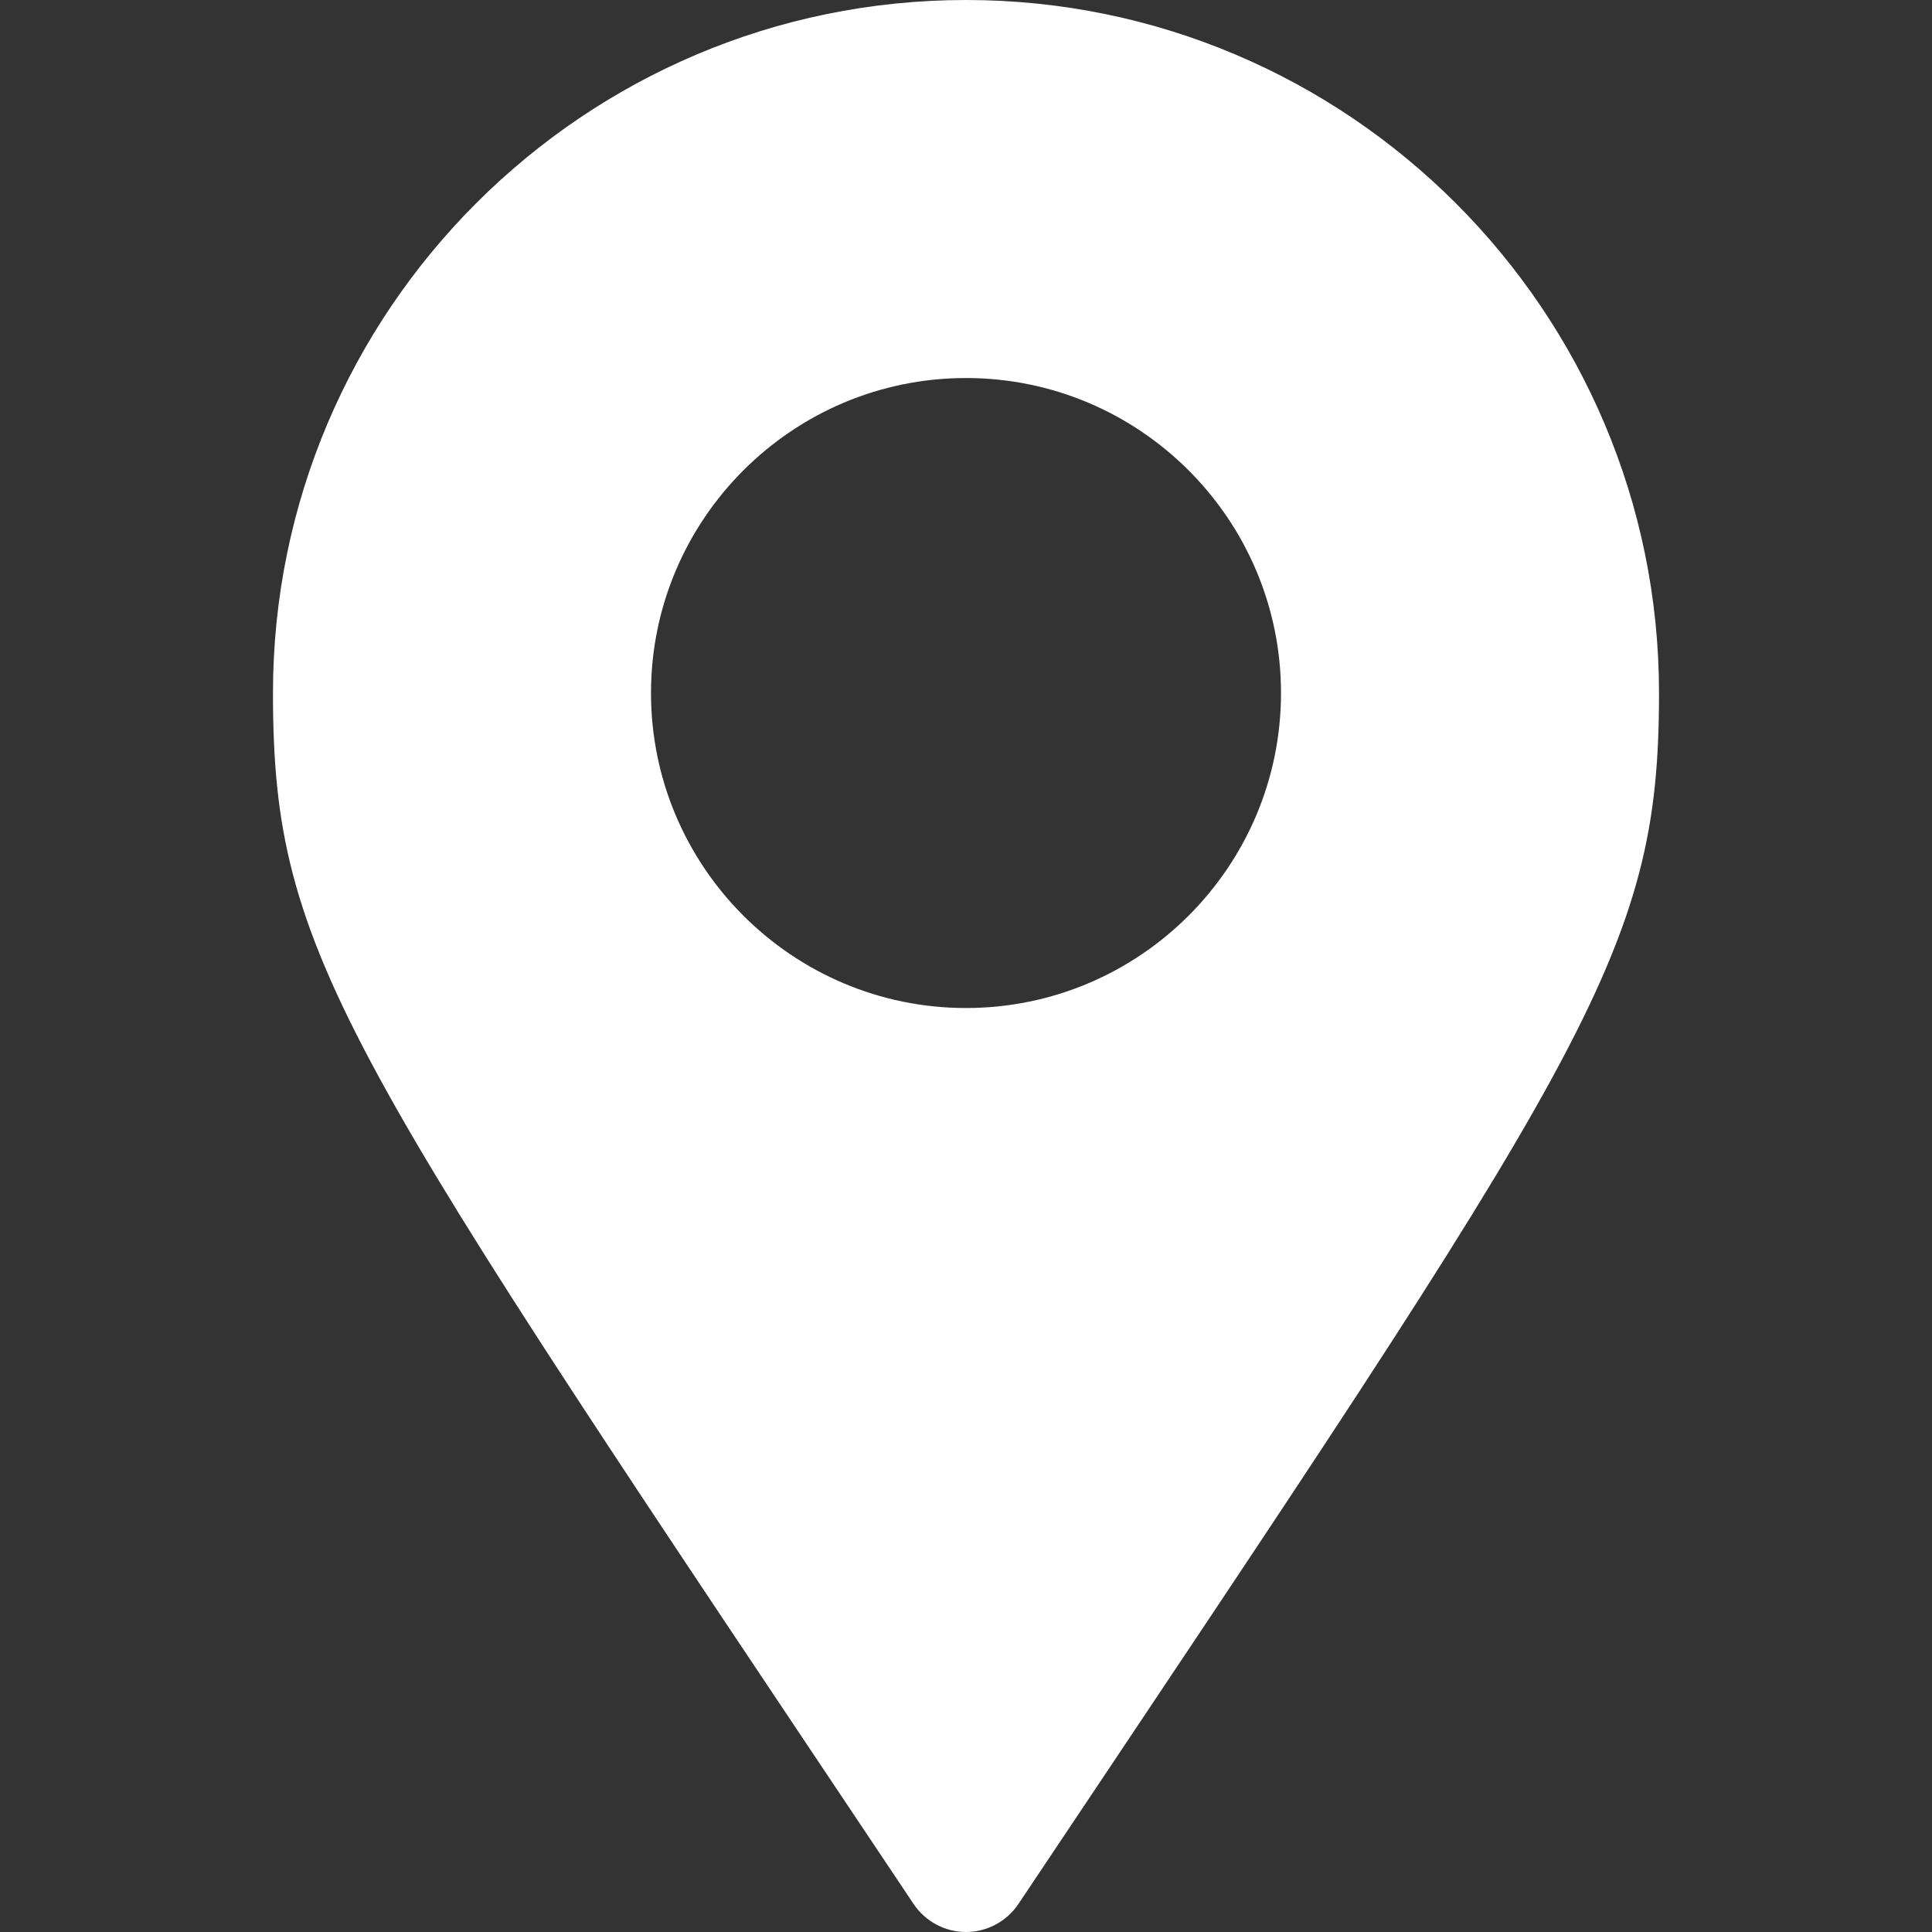 <svg width="24" height="24" viewBox="0 0 24 24" fill="none" xmlns="http://www.w3.org/2000/svg">
<rect x="0" y="0" width="24" height="24" fill="#333333" stroke="none"/>
<path d="M12 0C7.253 0 3.391 3.862 3.391 8.609C3.391 11.901 4.259 13.045 11.349 23.652C11.495 23.869 11.739 24 12 24C12.261 24 12.505 23.869 12.651 23.652C19.741 13.048 20.609 11.867 20.609 8.609C20.609 3.862 16.747 0 12 0ZM12 12.522C9.842 12.522 8.087 10.766 8.087 8.609C8.087 6.451 9.842 4.696 12 4.696C14.158 4.696 15.913 6.451 15.913 8.609C15.913 10.766 14.158 12.522 12 12.522Z" fill="white"/>
</svg>
